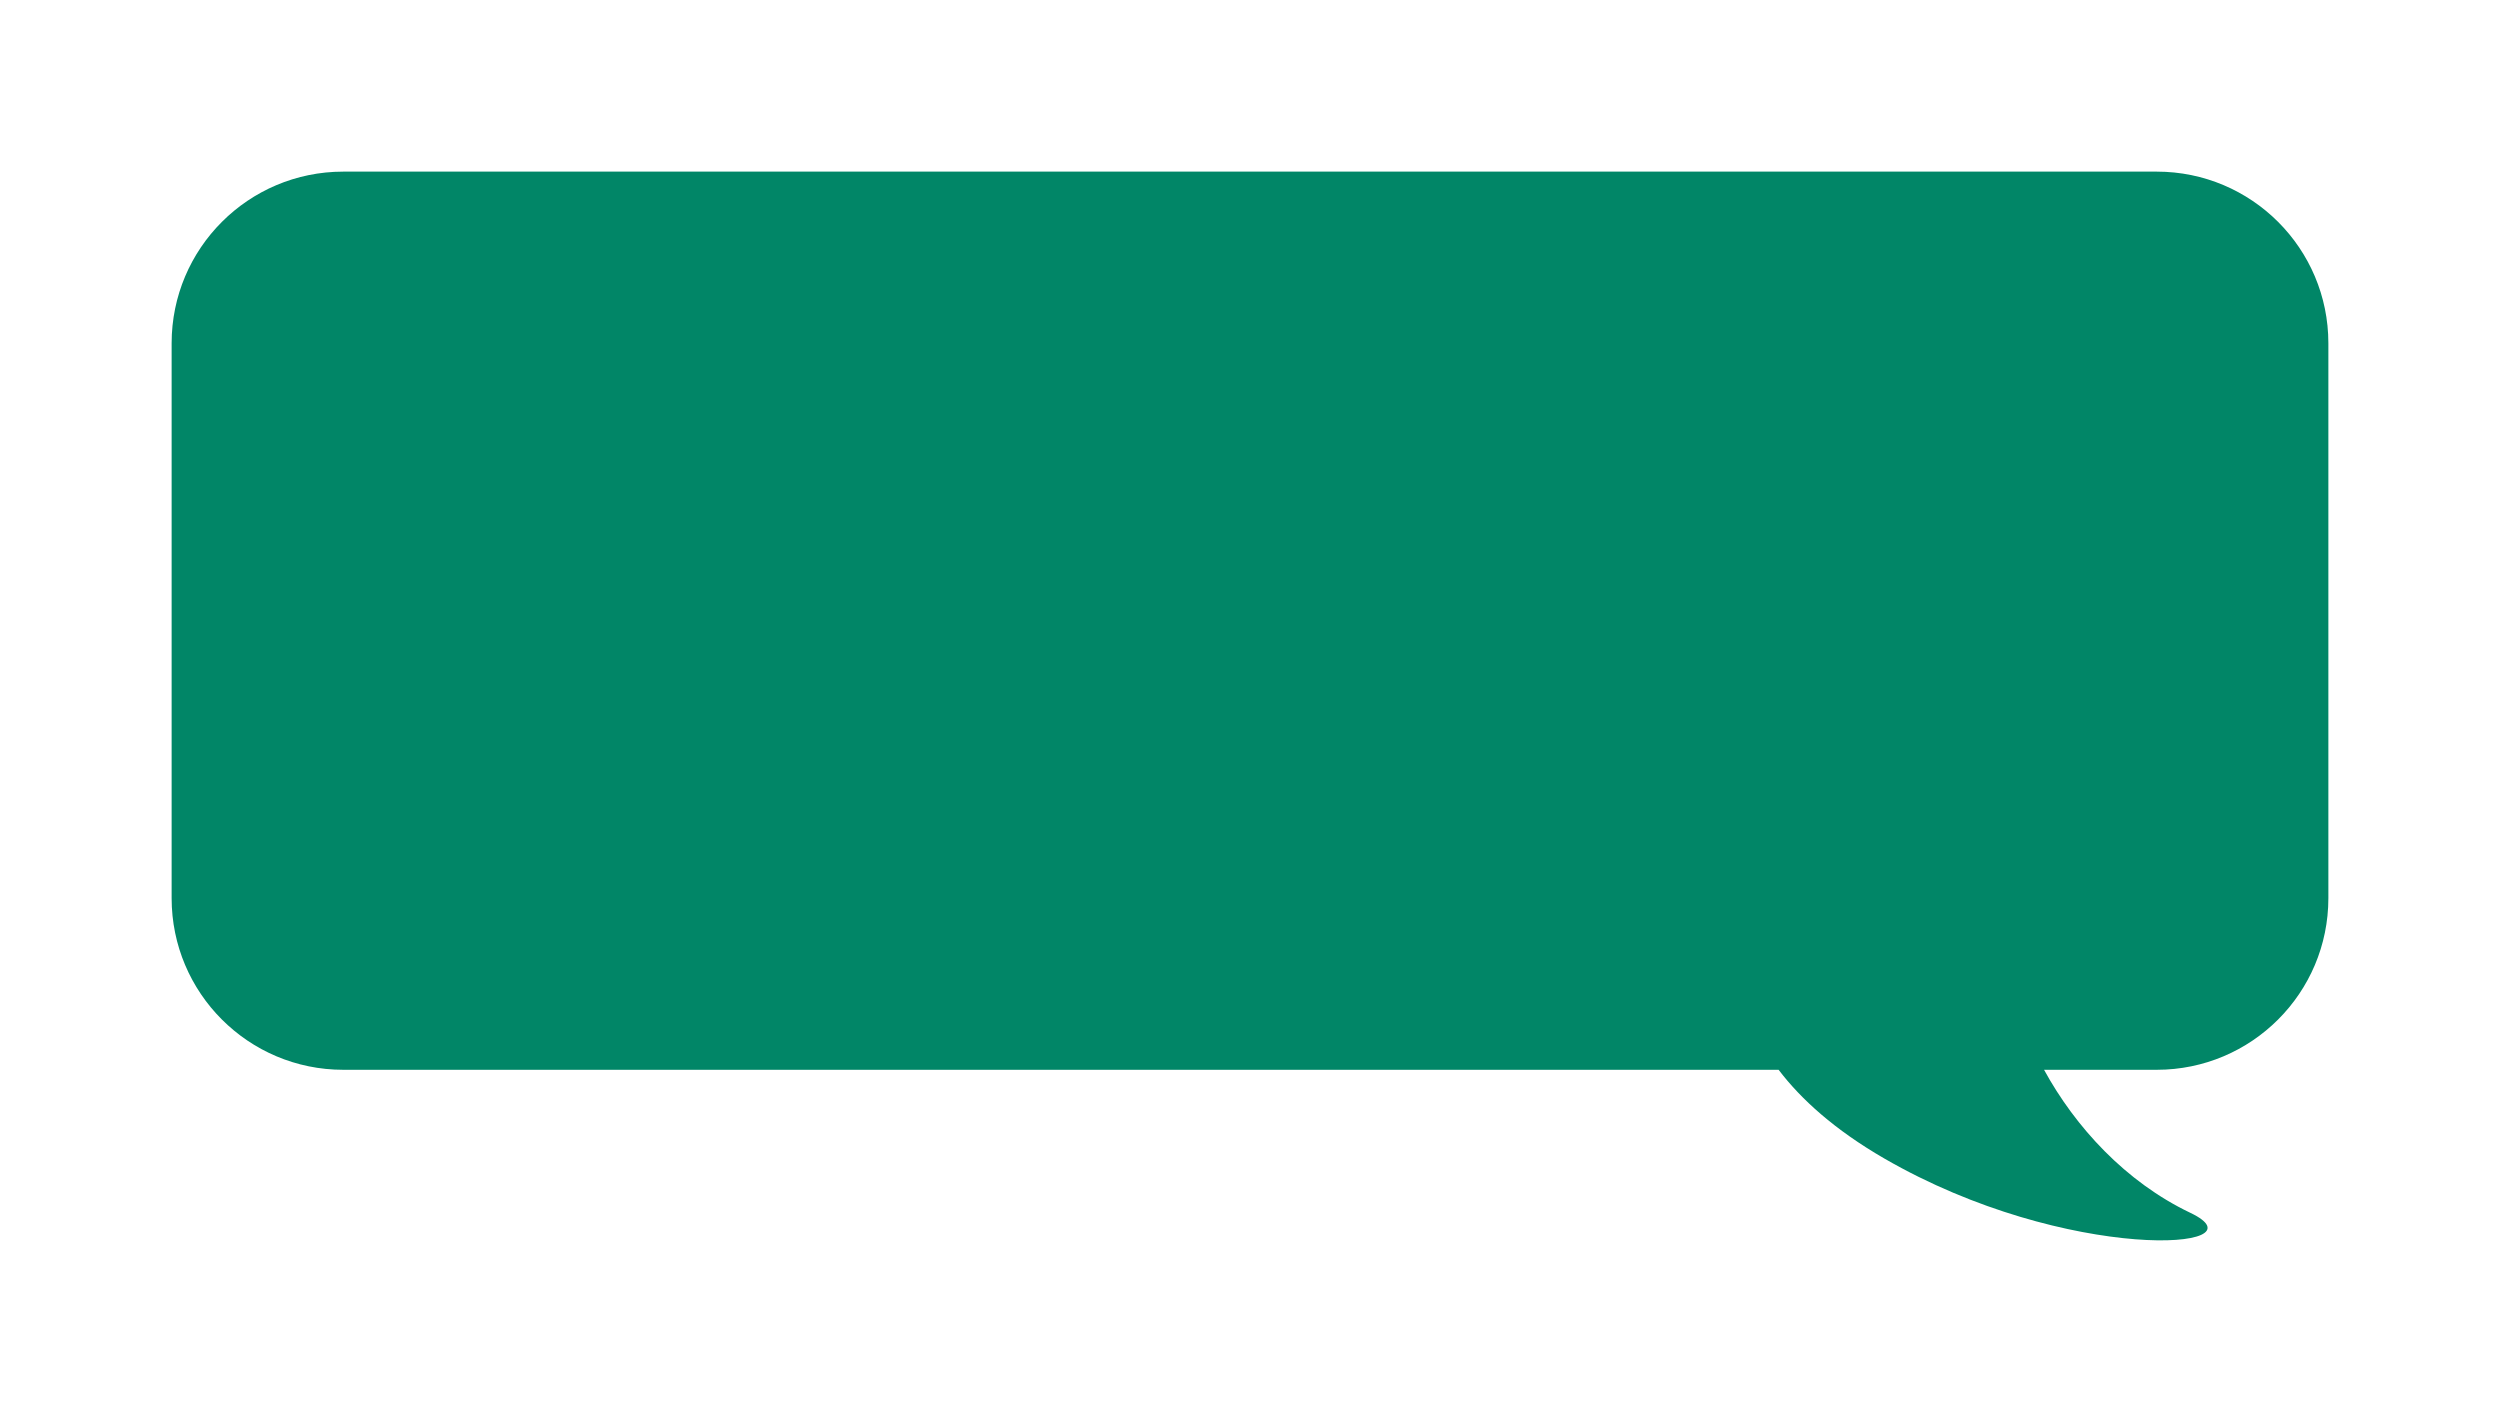 <?xml version="1.0" encoding="UTF-8"?> <svg xmlns="http://www.w3.org/2000/svg" width="1248" height="705" viewBox="0 0 1248 705" fill="none"> <g filter="url(#filter0_bd_3898_9716)"> <path fill-rule="evenodd" clip-rule="evenodd" d="M1076.65 85.677C1123.97 85.677 1162.32 124.034 1162.32 171.351V448.367C1162.32 495.684 1123.97 534.041 1076.65 534.041H1020.39C1035.97 562.535 1061.02 589.986 1093.41 605.437C1132.33 624 1032.01 631.14 940.624 578.307C915.875 563.999 899.045 548.741 887.887 534.041H171.351C124.034 534.041 85.677 495.684 85.677 448.367V171.351C85.677 124.034 124.034 85.677 171.351 85.677H1076.65Z" fill="#018667"></path> </g> <defs> <filter id="filter0_bd_3898_9716" x="0.002" y="0.002" width="1248" height="704.858" filterUnits="userSpaceOnUse" color-interpolation-filters="sRGB"> <feFlood flood-opacity="0" result="BackgroundImageFix"></feFlood> <feGaussianBlur in="BackgroundImageFix" stdDeviation="7.135"></feGaussianBlur> <feComposite in2="SourceAlpha" operator="in" result="effect1_backgroundBlur_3898_9716"></feComposite> <feColorMatrix in="SourceAlpha" type="matrix" values="0 0 0 0 0 0 0 0 0 0 0 0 0 0 0 0 0 0 127 0" result="hardAlpha"></feColorMatrix> <feOffset></feOffset> <feGaussianBlur stdDeviation="10.703"></feGaussianBlur> <feComposite in2="hardAlpha" operator="out"></feComposite> <feColorMatrix type="matrix" values="0 0 0 0 0 0 0 0 0 0 0 0 0 0 0 0 0 0 0.2 0"></feColorMatrix> <feBlend mode="normal" in2="effect1_backgroundBlur_3898_9716" result="effect2_dropShadow_3898_9716"></feBlend> <feBlend mode="normal" in="SourceGraphic" in2="effect2_dropShadow_3898_9716" result="shape"></feBlend> </filter> </defs> </svg> 